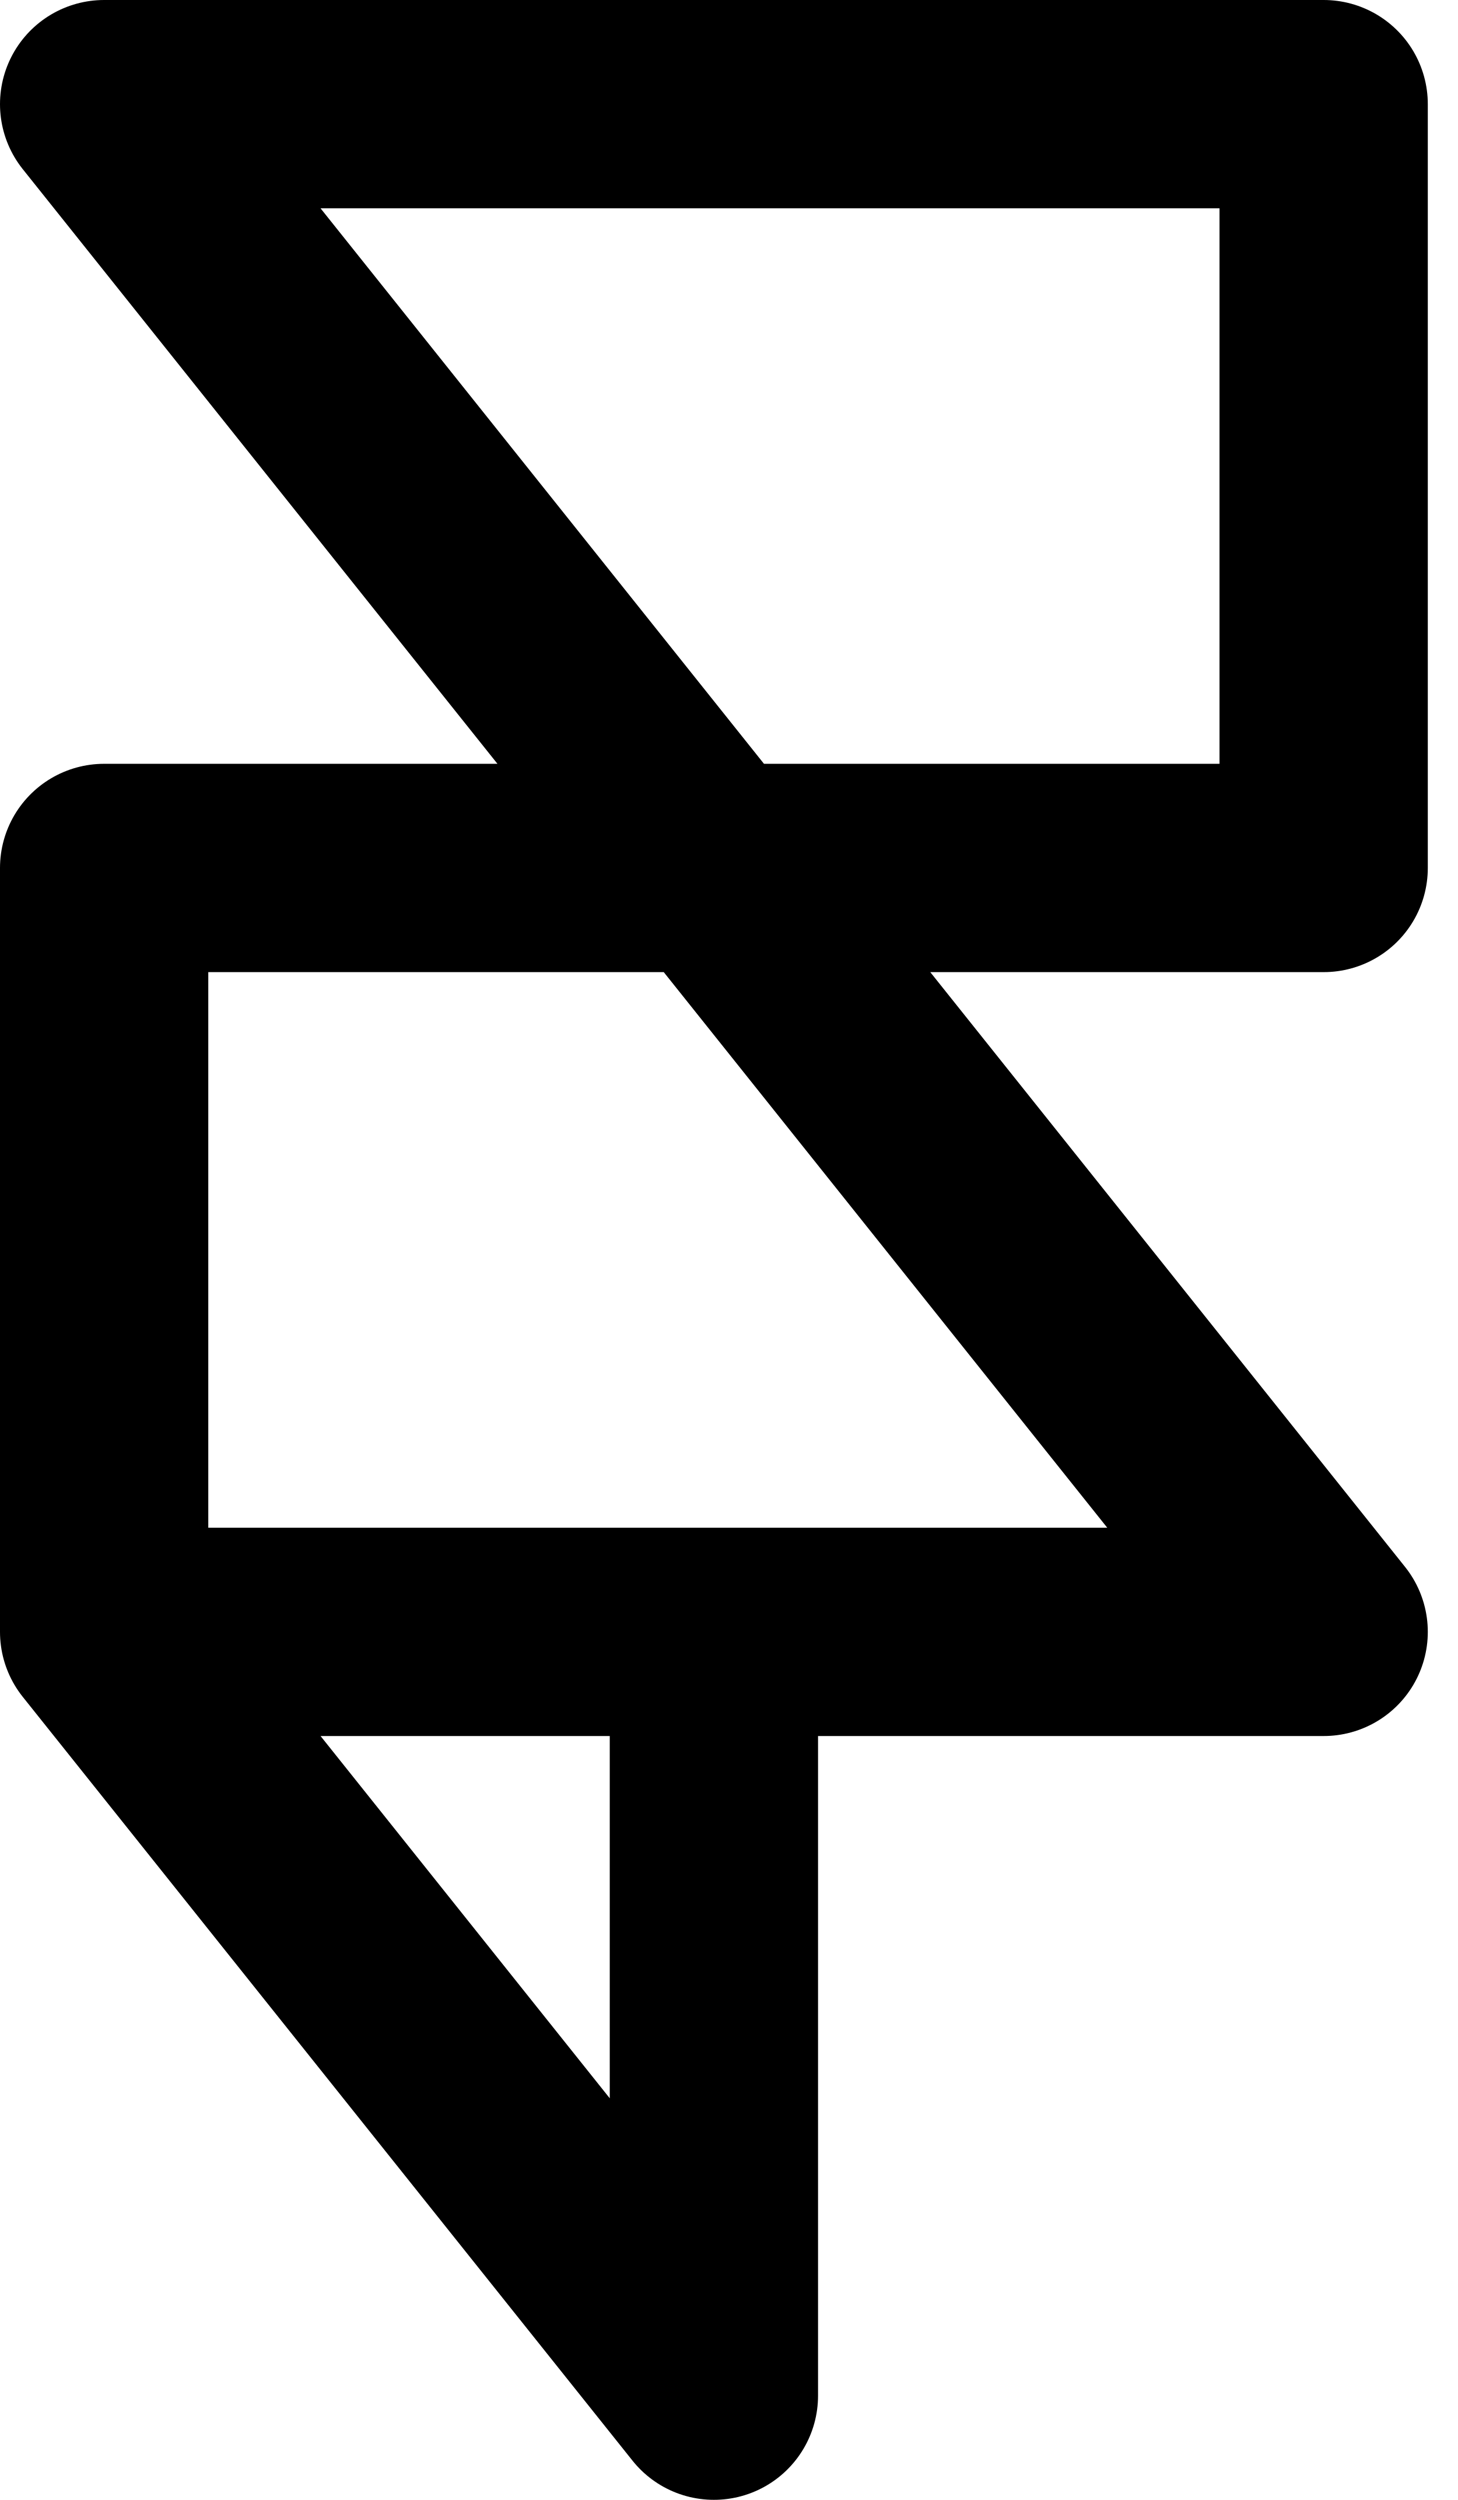 <svg width="14" height="24" viewBox="0 0 14 24" fill="none" xmlns="http://www.w3.org/2000/svg">
<path d="M1 15.667V8.333H12.71V1H1L12.71 15.667H6.855M1 15.667L6.855 23V15.667M1 15.667H6.855" stroke="black" stroke-width="2" stroke-linecap="round" stroke-linejoin="round"/>
</svg>
